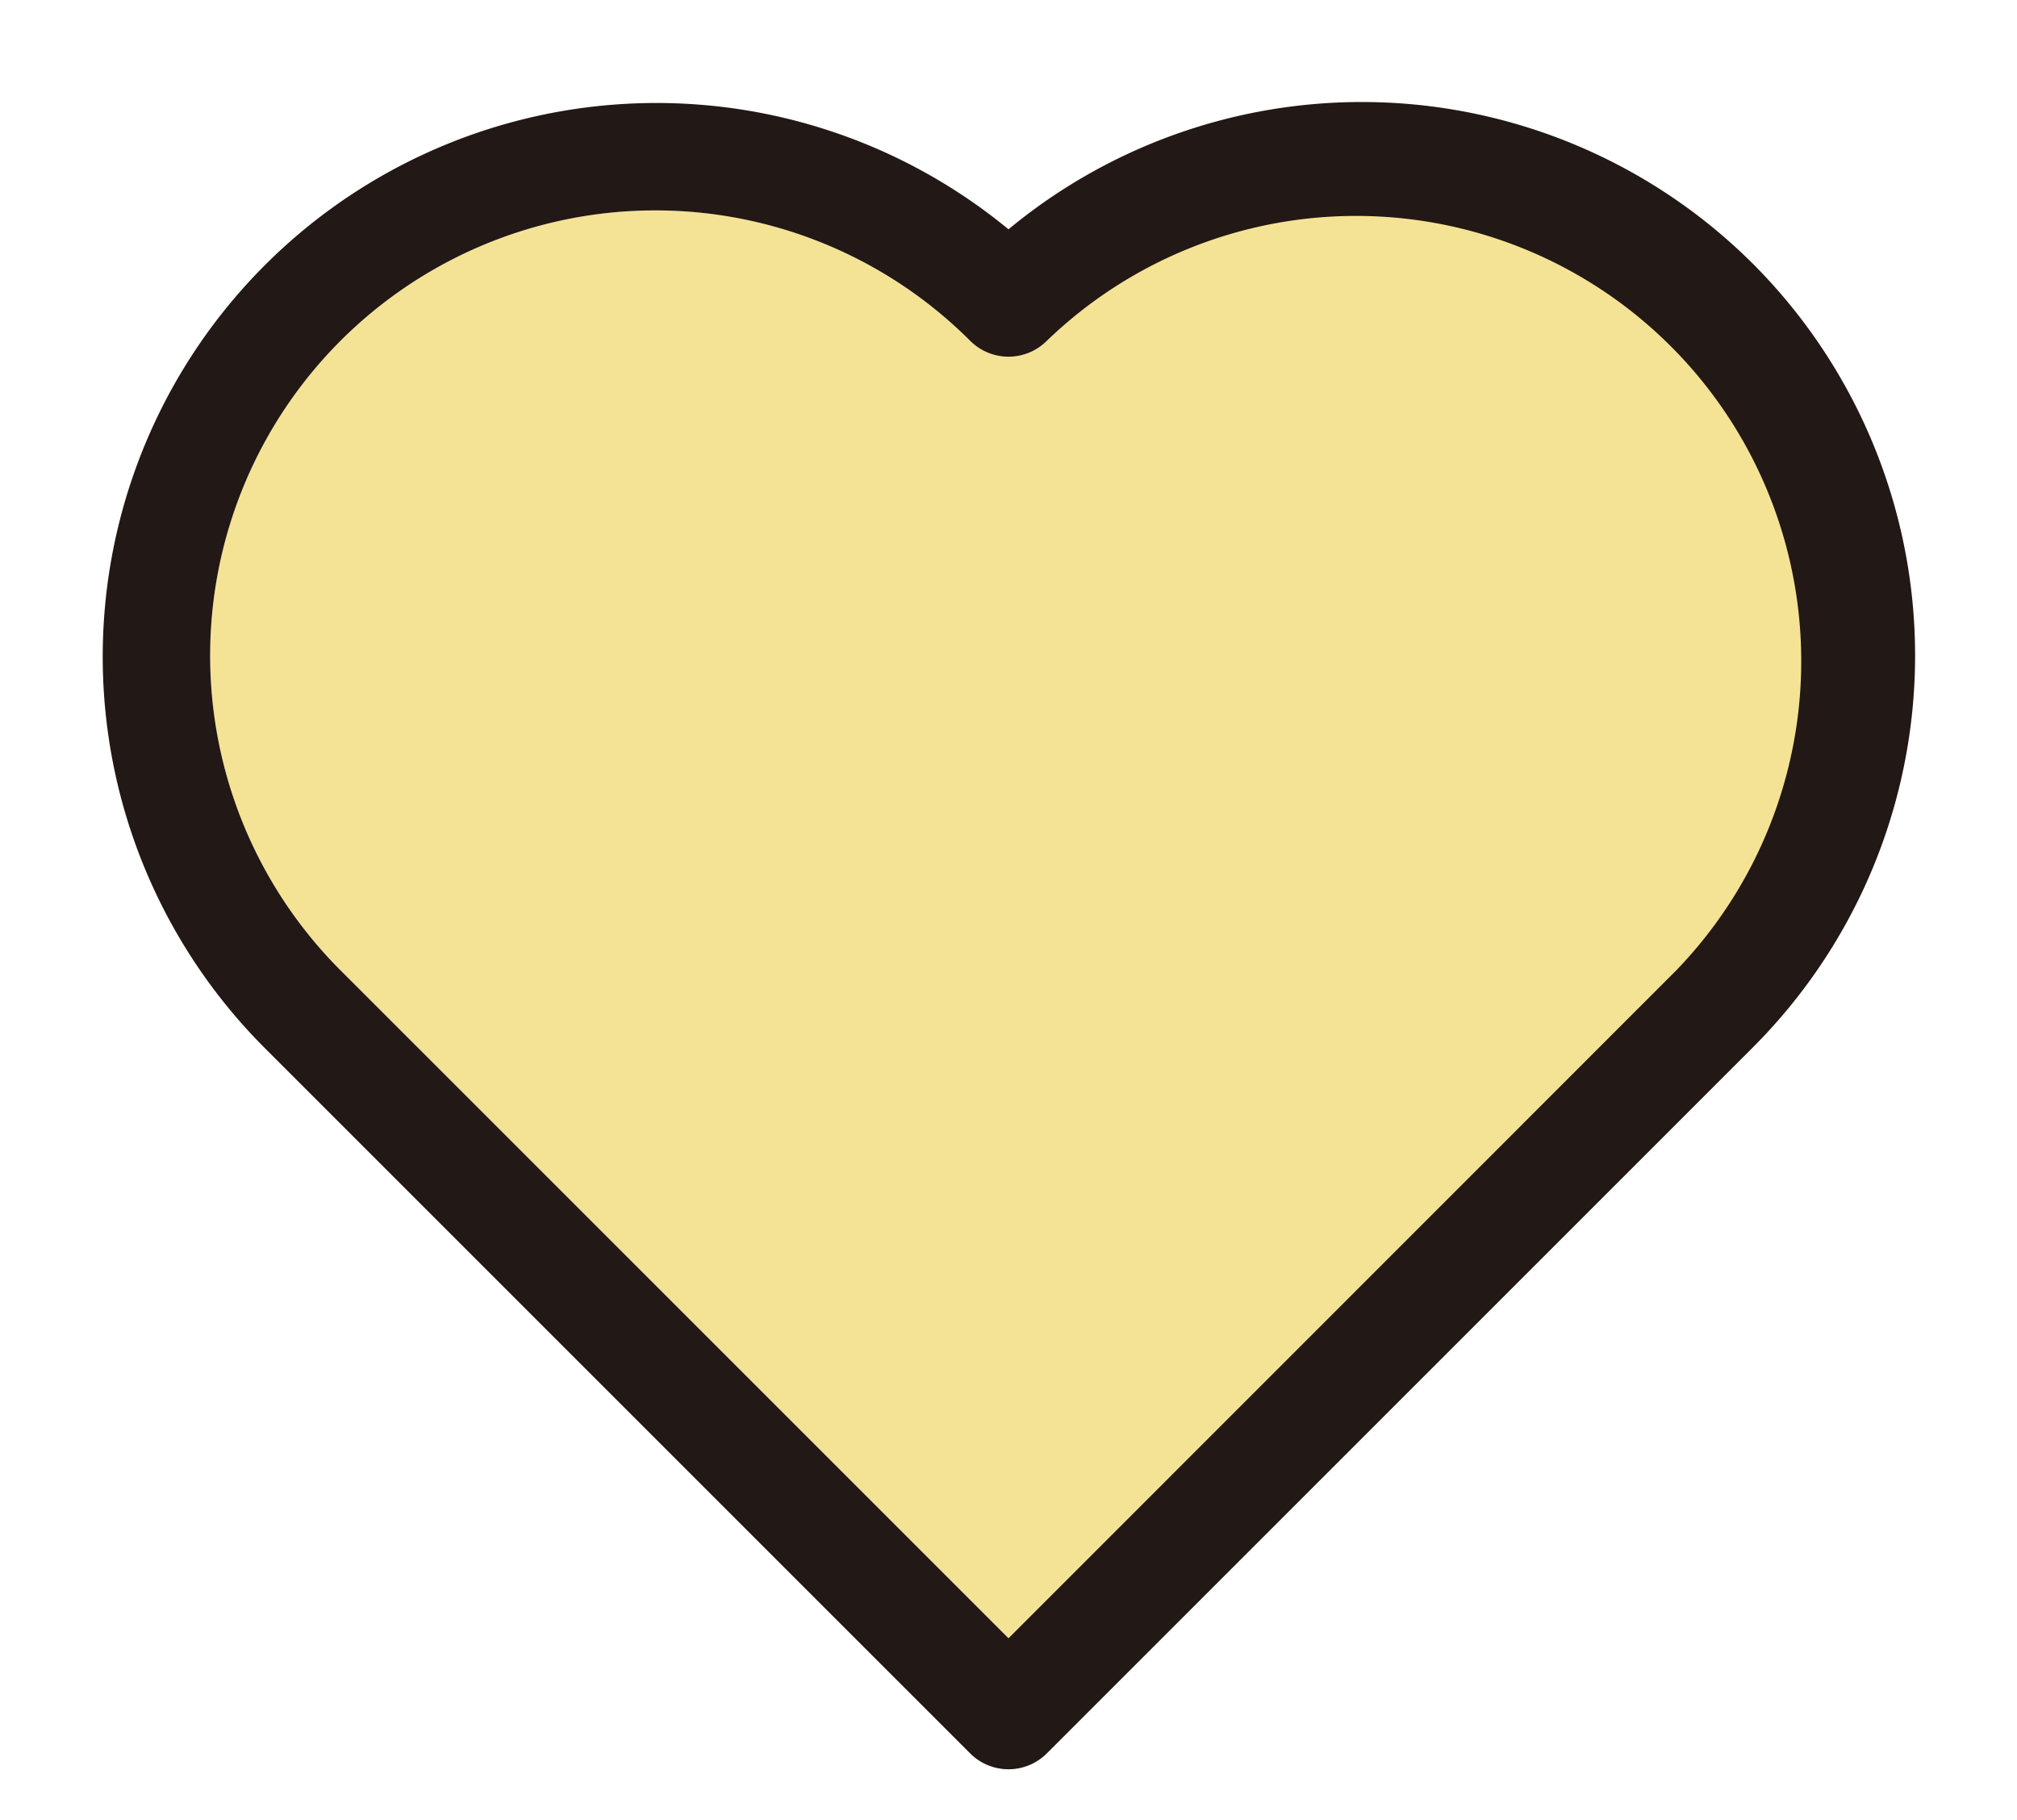 <svg xmlns="http://www.w3.org/2000/svg" xmlns:xlink="http://www.w3.org/1999/xlink" width="39.588" height="35.728" viewBox="0 0 39.588 35.728">
  <defs>
    <clipPath id="clip-path">
      <rect id="長方形_21214" data-name="長方形 21214" width="39.588" height="35.728" transform="translate(-2 -2)" fill="none"/>
    </clipPath>
  </defs>
  <g id="グループ_84705" data-name="グループ 84705" transform="translate(2 2)" clip-path="url(#clip-path)">
    <path id="パス_118470" data-name="パス 118470" d="M38.77,12.558a8.737,8.737,0,0,0-12.357,0,1.065,1.065,0,0,1-1.506,0A8.738,8.738,0,1,0,12.55,24.916l13.11,13.11,13.11-13.11a8.749,8.749,0,0,0,0-12.358" transform="translate(-7.866 -7.869)" fill="#f4e394"/>
    <path id="パス_118471" data-name="パス 118471" d="M32.41,3.182A10.869,10.869,0,0,0,17.794,2.5,10.868,10.868,0,0,0,3.178,18.552L17.041,32.415a1.064,1.064,0,0,0,1.506,0L32.41,18.552a10.881,10.881,0,0,0,0-15.37M17.794,30.156,4.684,17.046A8.738,8.738,0,1,1,17.041,4.688a1.064,1.064,0,0,0,1.506,0A8.738,8.738,0,0,1,30.9,17.046Z" transform="translate(0 0.001)" fill="#221815"/>
  </g>
</svg>
